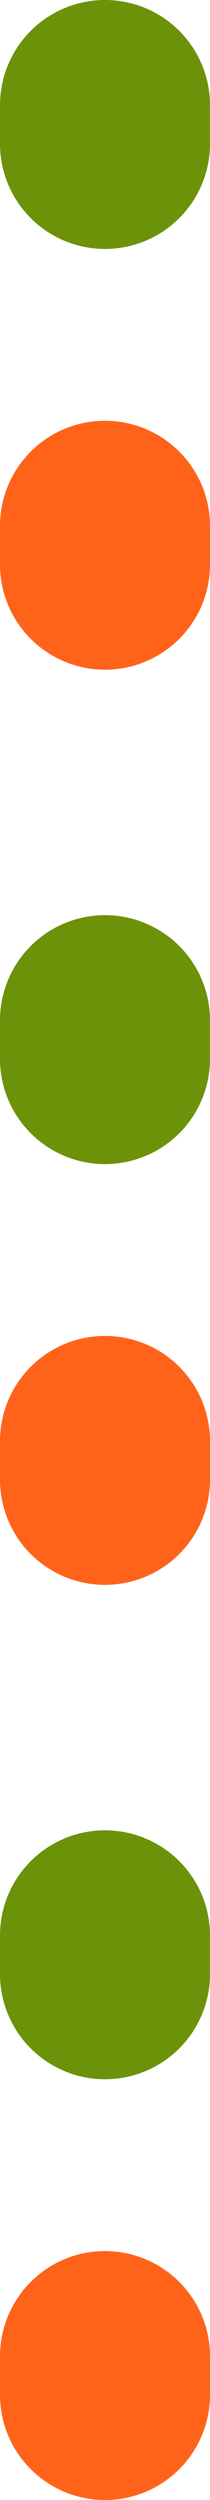 <svg xmlns="http://www.w3.org/2000/svg" width="6" height="71.3" viewBox="0 0 6 71.3"><defs><style>.a{fill:#ff631a;}.b{fill:#6c9209;}</style></defs><g transform="translate(-172.5 -673)"><path class="a" d="M53.3,3H52.2a3,3,0,0,1-3-3,3,3,0,0,1,3-3h1.1a3,3,0,0,1,3,3A3,3,0,0,1,53.3,3ZM27.2,3H26.1a3,3,0,0,1-3-3,3,3,0,0,1,3-3h1.1a3,3,0,0,1,3,3A3,3,0,0,1,27.2,3ZM1.1,3H0A3,3,0,0,1-3,0,3,3,0,0,1,0-3H1.1a3,3,0,0,1,3,3A3,3,0,0,1,1.1,3Z" transform="translate(175.5 688) rotate(90)"/><path class="b" d="M53.3,3H52.2a3,3,0,0,1-3-3,3,3,0,0,1,3-3h1.1a3,3,0,0,1,3,3A3,3,0,0,1,53.3,3ZM27.2,3H26.1a3,3,0,0,1-3-3,3,3,0,0,1,3-3h1.1a3,3,0,0,1,3,3A3,3,0,0,1,27.2,3ZM1.1,3H0A3,3,0,0,1-3,0,3,3,0,0,1,0-3H1.1a3,3,0,0,1,3,3A3,3,0,0,1,1.1,3Z" transform="translate(175.5 676) rotate(90)"/></g></svg>